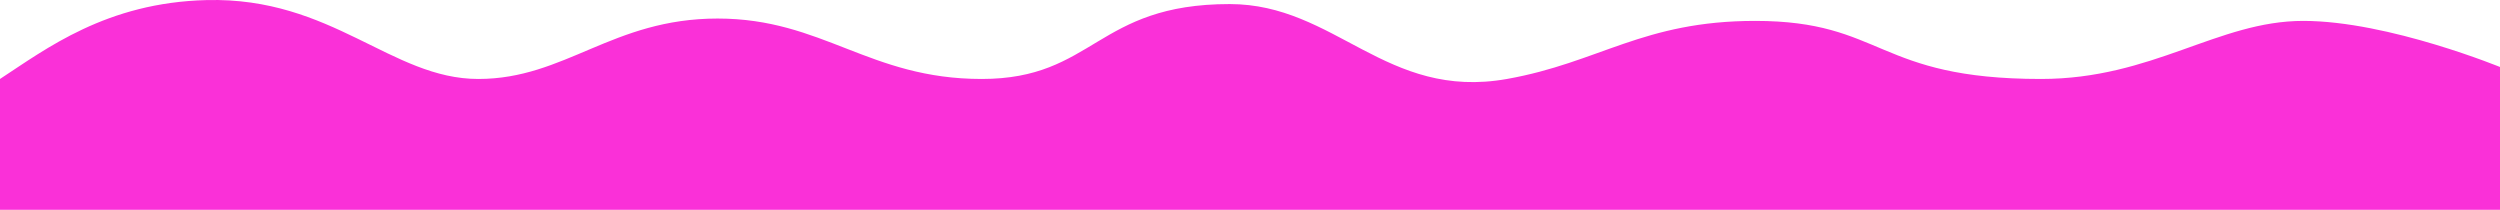 <?xml version="1.0" encoding="UTF-8"?> <svg xmlns="http://www.w3.org/2000/svg" width="1728" height="145" viewBox="0 0 1728 145" fill="none"><path d="M142.879 0.05C73.503 1.752 31.863 33.781 0 54.583V145H1729.75V47C1729.75 47 1651 14.444 1592 14.444C1533 14.444 1488.01 54.583 1410.7 54.583C1296.5 54.583 1302 14.444 1213.19 14.444C1135.61 14.444 1105.5 43.226 1041.62 54.583C957.857 69.475 923.137 2.814 849.95 2.814C757.711 2.814 756.362 54.583 678.511 54.583C600.66 54.583 568.783 12.814 496 12.814C423.217 12.814 390.717 54.583 330.604 54.583C270.492 54.583 229.598 -2.078 142.879 0.05Z" fill="#FA30D8"></path></svg> 